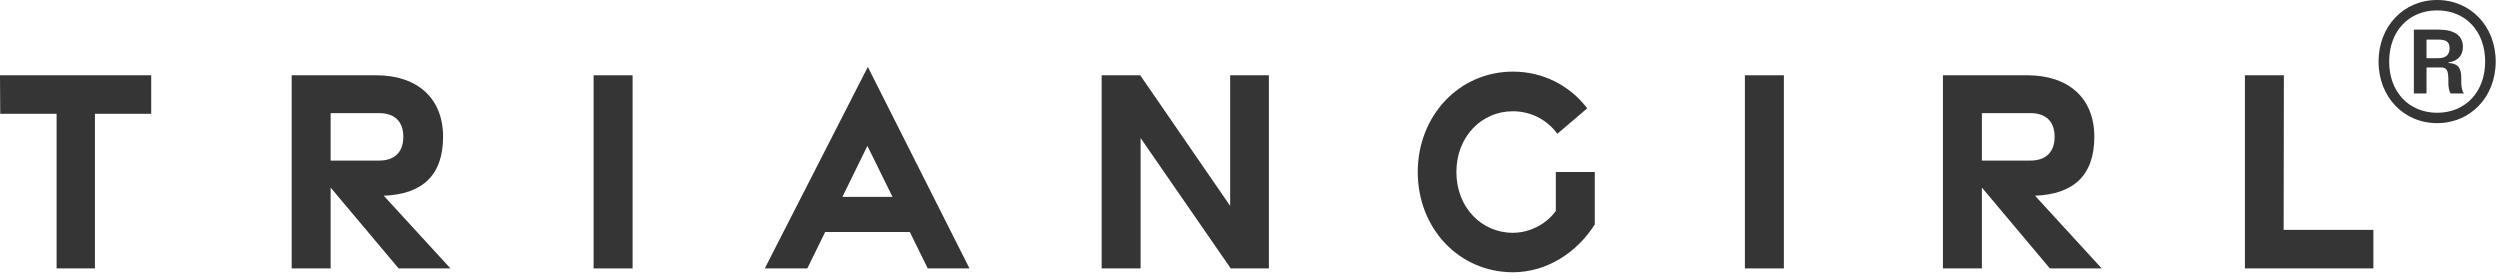 <svg xmlns="http://www.w3.org/2000/svg" fill="none" viewBox="0 0 224 25" height="25" width="224">
<path fill="#353535" d="M213.117 5.517C213.117 2.354 215.368 0 218.366 0C221.363 0 223.615 2.354 223.615 5.517C223.615 8.68 221.363 11.034 218.366 11.034C215.368 11.034 213.117 8.68 213.117 5.517ZM222.67 5.517C222.67 2.8 220.919 0.931 218.369 0.931C215.82 0.931 214.069 2.797 214.069 5.517C214.069 8.237 215.838 10.103 218.369 10.103C220.901 10.103 222.67 8.237 222.67 5.517ZM216.282 2.655H218.499C219.914 2.655 220.677 3.182 220.677 4.197C220.677 4.986 220.211 5.475 219.374 5.597V5.639C220.306 5.7 220.53 6.146 220.53 7.016V7.421C220.53 7.703 220.586 8.149 220.772 8.374H219.581C219.434 8.191 219.374 7.745 219.374 7.482V7.096C219.357 6.284 219.227 6.043 218.685 6.043H217.417V8.374H216.282V2.655ZM217.417 3.548V5.212H218.478C219.129 5.212 219.483 4.929 219.483 4.319C219.483 3.769 219.203 3.548 218.46 3.548H217.417Z"></path>
<path fill="#353535" d="M5.067 10.198H0.021L0 6.745H13.548V10.198H8.506V24.051H5.071V10.198H5.067Z"></path>
<path fill="#353535" d="M35.718 24.051L29.625 16.81V24.051H26.134V6.745H33.701C37.378 6.745 39.7 8.783 39.7 12.254C39.7 15.726 37.823 17.409 34.384 17.535L40.361 24.051H35.718ZM29.625 14.387H33.981C35.301 14.387 36.138 13.677 36.138 12.254C36.138 10.831 35.298 10.137 33.981 10.137H29.625V14.387Z"></path>
<path fill="#353535" d="M53.188 6.745H56.68V24.051H53.188V6.745Z"></path>
<path fill="#353535" d="M77.757 5.997L86.865 24.047H83.125L81.517 20.785H73.936L72.336 24.047H68.526L77.757 5.997ZM79.97 17.641L77.718 13.071L75.48 17.641H79.973H79.97Z"></path>
<path fill="#353535" d="M98.712 6.745H102.164L110.222 18.446V6.745H113.692V24.051H110.274L102.199 12.369V24.051H98.708V6.745H98.712Z"></path>
<path fill="#353535" d="M127.03 15.421C127.03 10.373 130.731 6.417 135.56 6.417C138.298 6.417 140.673 7.688 142.217 9.706L139.538 11.987C138.614 10.728 137.171 9.969 135.55 9.969C132.759 9.969 130.493 12.228 130.493 15.413C130.493 18.599 132.759 20.858 135.55 20.858C137.192 20.858 138.649 19.969 139.402 18.893V15.409H142.893V20.106C141.313 22.613 138.61 24.394 135.56 24.394C130.731 24.394 127.03 20.465 127.03 15.417V15.421Z"></path>
<path fill="#353535" d="M156.343 6.745H159.835V24.051H156.343V6.745Z"></path>
<path fill="#353535" d="M183.671 24.051L177.578 16.809V24.051H174.086V6.745H181.654C185.331 6.745 187.652 8.782 187.652 12.254C187.652 15.726 185.775 17.409 182.337 17.534L188.314 24.051H183.671ZM177.578 14.387H181.934C183.254 14.387 184.094 13.677 184.094 12.254C184.094 10.831 183.254 10.137 181.934 10.137H177.578V14.387Z"></path>
<path fill="#353535" d="M201.145 6.745H204.636L204.615 20.598H212.655V24.051H201.145V6.745Z"></path>
</svg>
